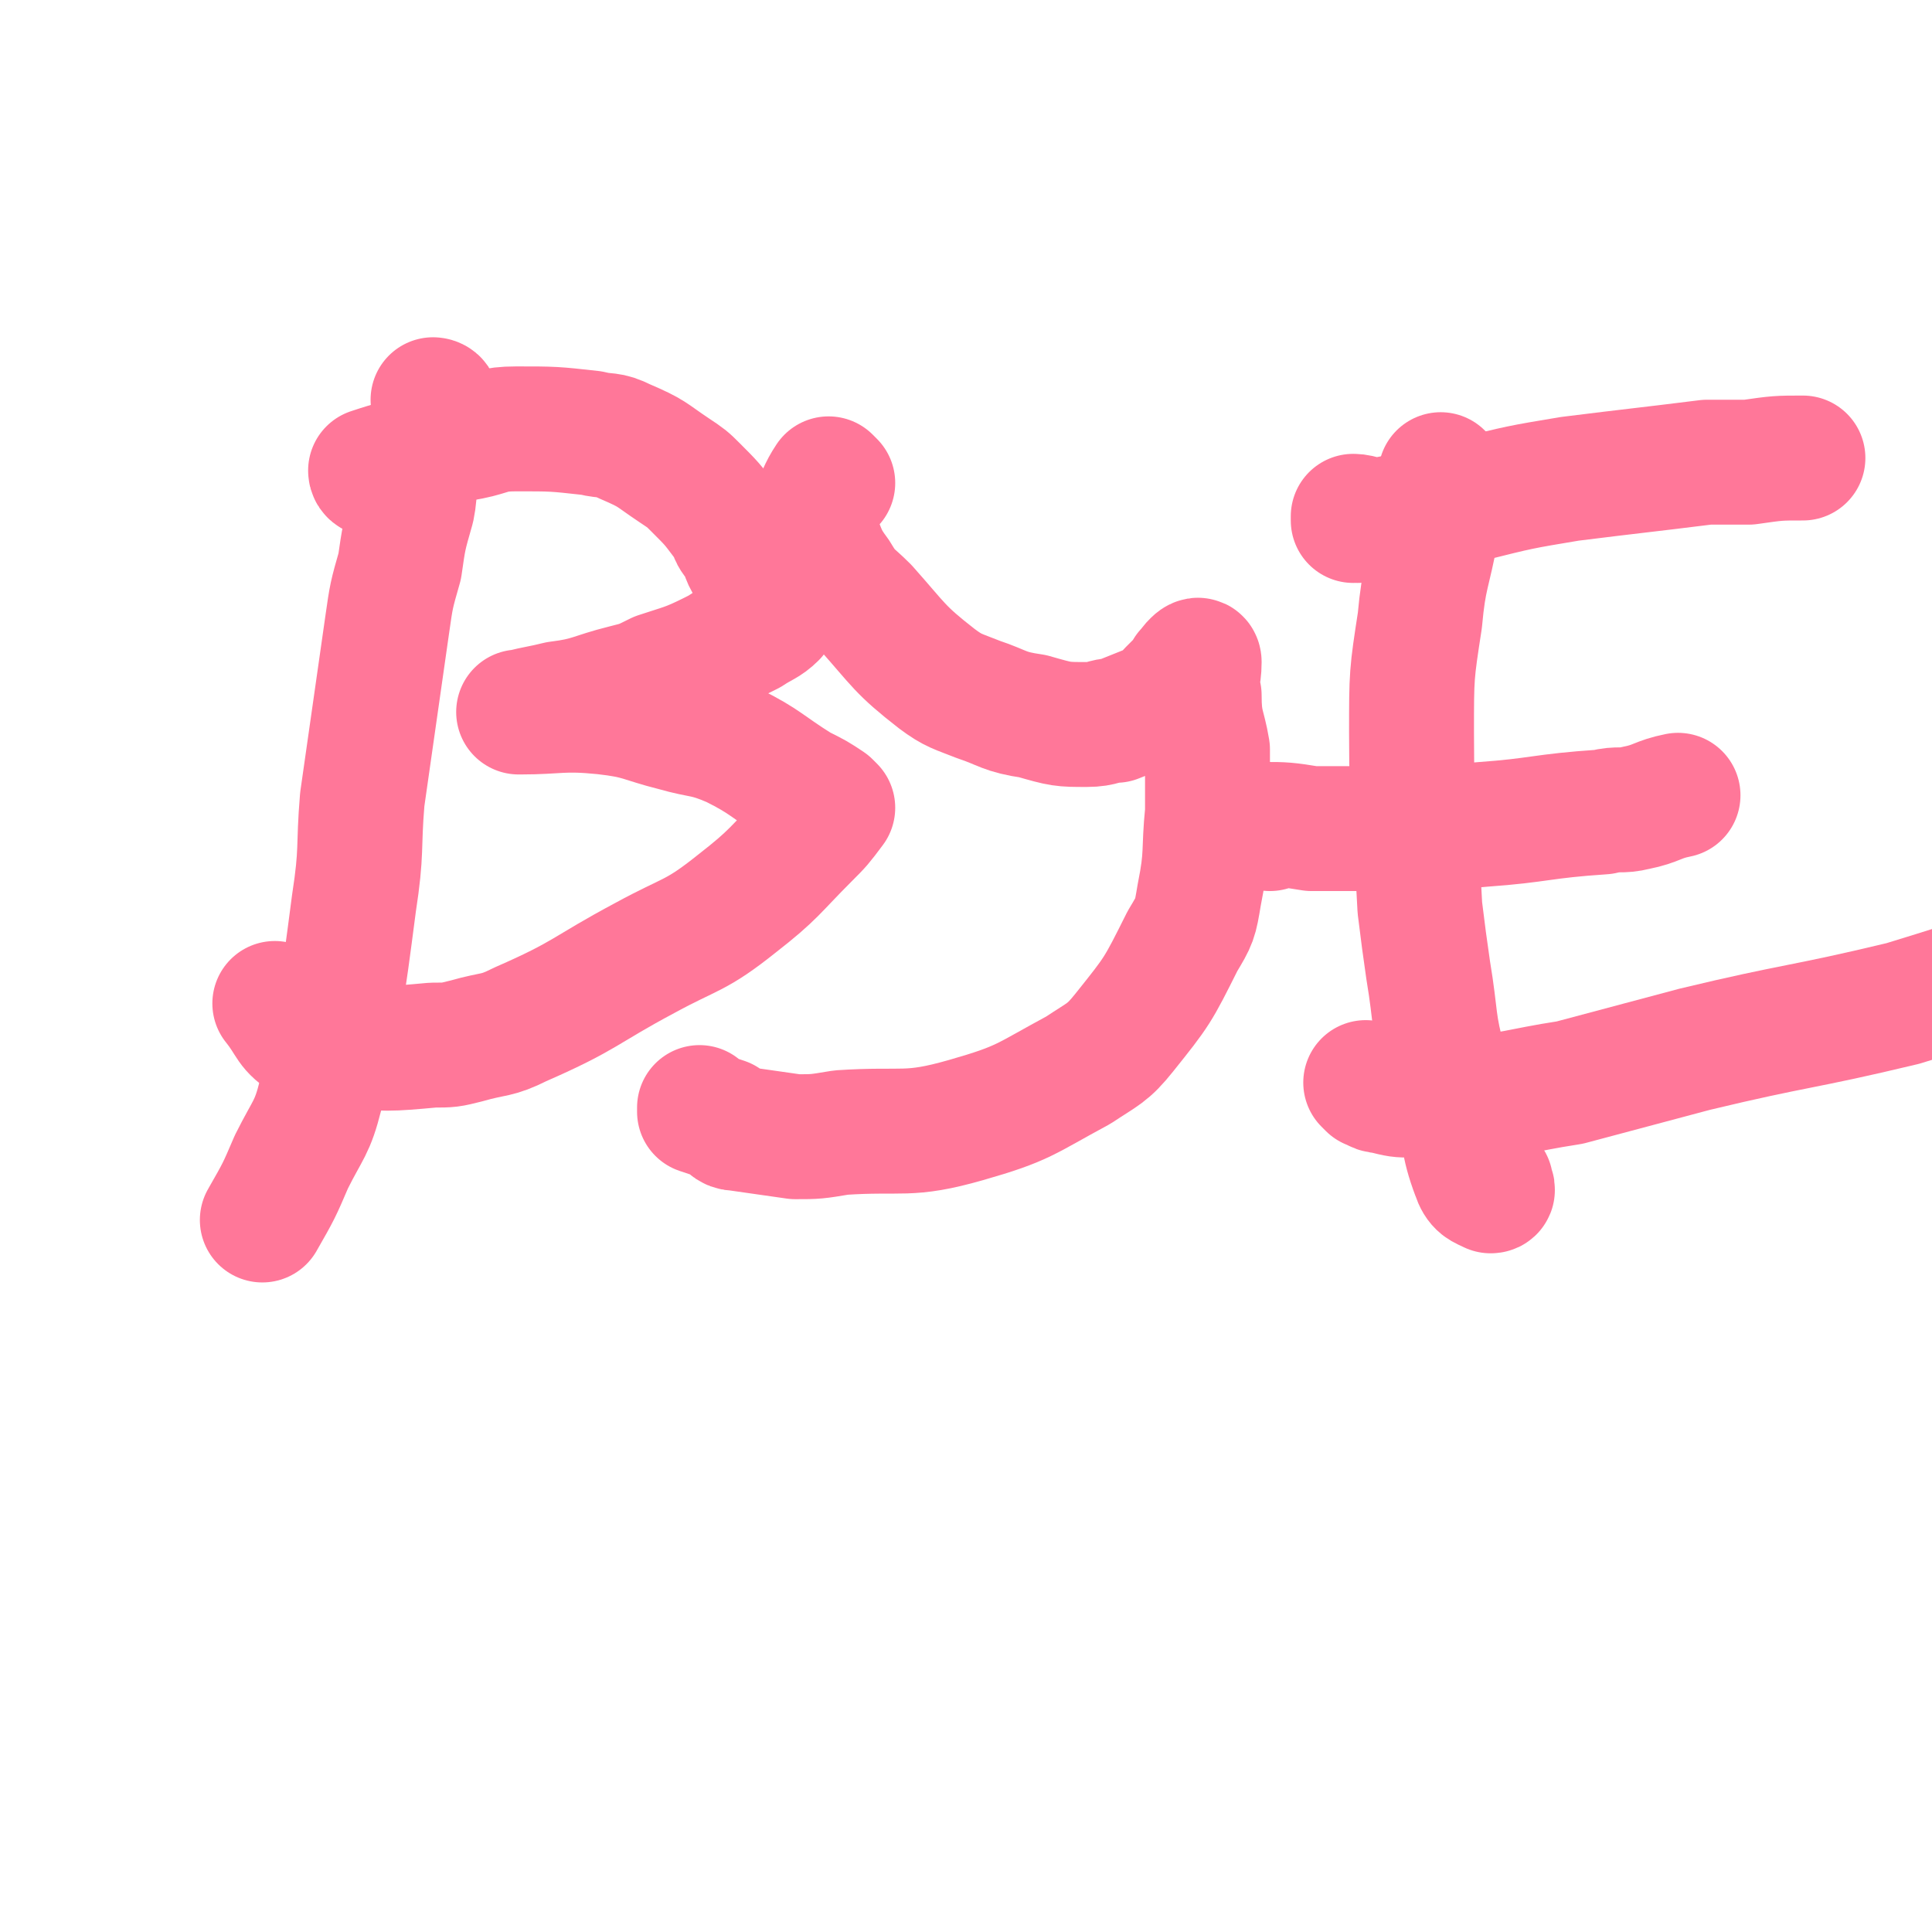 <svg viewBox='0 0 464 464' version='1.1' xmlns='http://www.w3.org/2000/svg' xmlns:xlink='http://www.w3.org/1999/xlink'><g fill='none' stroke='#FF7799' stroke-width='30' stroke-linecap='round' stroke-linejoin='round'><path d='M105,97c0,0 -1,-1 -1,-1 0,0 0,1 1,1 0,0 0,0 0,0 0,0 -1,-1 -1,-1 0,0 1,0 1,1 0,2 0,2 -1,4 -1,3 -1,2 -2,5 -1,3 -1,3 -2,7 -1,4 0,4 -1,9 -2,7 -2,7 -3,14 -2,7 -2,7 -3,14 -3,21 -3,21 -6,42 -1,12 0,12 -2,25 -3,23 -3,23 -8,46 -2,8 -3,8 -7,16 -3,7 -3,7 -7,14 '/><path d='M90,114c0,0 -1,-1 -1,-1 0,0 1,0 1,1 0,0 0,0 0,0 0,0 -1,0 -1,-1 6,-2 7,-2 13,-4 6,-2 5,-3 11,-4 5,-1 5,-2 11,-2 9,0 9,0 18,1 4,1 4,0 8,2 7,3 6,3 12,7 3,2 3,2 5,4 4,4 4,4 7,8 2,2 1,3 3,5 2,3 1,3 3,6 1,1 1,1 2,3 1,1 1,1 2,3 0,0 0,0 0,1 0,0 0,0 0,0 0,0 0,1 0,1 0,0 0,0 1,1 0,0 0,0 0,0 0,0 0,0 0,0 0,0 -1,-1 -1,-1 0,0 0,0 1,1 0,0 0,0 1,1 0,0 0,0 0,0 0,0 0,0 0,1 0,0 0,0 0,0 0,0 0,0 0,0 0,0 -1,-1 -1,-1 0,0 0,0 1,1 0,0 0,0 0,0 0,0 -1,-1 -1,-1 0,0 0,0 1,1 0,0 0,0 0,0 0,0 -1,-1 -1,-1 0,0 1,0 1,1 0,0 0,0 0,1 0,0 0,0 0,0 0,0 -1,-1 -1,-1 0,0 1,0 1,1 -2,2 -3,2 -6,4 -2,1 -2,1 -4,2 -3,2 -3,2 -5,3 -6,3 -7,3 -13,5 -4,2 -4,2 -8,3 -8,2 -8,3 -16,4 -4,1 -5,1 -9,2 0,0 -1,0 0,0 9,0 10,-1 20,0 9,1 9,2 17,4 7,2 7,1 14,4 8,4 8,5 16,10 4,2 4,2 7,4 1,1 1,1 1,1 -3,4 -3,4 -6,7 -8,8 -8,9 -17,16 -10,8 -11,7 -22,13 -15,8 -14,9 -30,16 -6,3 -6,2 -13,4 -4,1 -4,1 -8,1 -11,1 -11,1 -22,0 -4,0 -5,1 -8,-1 -5,-3 -4,-4 -8,-9 '/><path d='M200,116c0,0 -1,-1 -1,-1 0,0 0,0 1,1 0,0 0,0 0,0 0,0 -1,-1 -1,-1 -2,3 -2,4 -4,8 0,1 1,1 1,2 0,2 -1,2 0,3 2,5 2,6 5,10 3,5 3,4 7,8 8,9 8,10 17,17 4,3 5,3 10,5 6,2 6,3 13,4 7,2 7,2 13,2 4,0 4,-1 7,-1 5,-2 5,-2 10,-4 2,-1 1,-1 3,-3 2,-2 2,-2 4,-4 0,-1 0,-1 1,-1 0,-1 0,-1 1,-2 0,0 1,-1 1,0 0,4 -1,4 0,8 0,7 1,7 2,13 0,8 0,8 0,15 -1,10 0,10 -2,20 -1,6 -1,6 -4,11 -6,12 -6,12 -14,22 -4,5 -5,5 -11,9 -13,7 -13,8 -27,12 -14,4 -15,2 -30,3 -6,1 -6,1 -11,1 -7,-1 -7,-1 -14,-2 -2,0 -2,-1 -3,-2 -3,-1 -3,-1 -6,-2 0,0 0,0 0,-1 '/><path d='M347,115c0,0 -1,-1 -1,-1 0,0 0,0 0,1 0,0 0,0 0,0 1,0 0,-1 0,-1 0,0 0,0 0,1 0,0 0,0 0,0 0,6 0,6 -1,12 -2,11 -3,11 -4,22 -2,13 -2,13 -2,27 0,21 1,21 2,42 1,8 1,8 2,15 2,12 1,12 4,23 1,5 1,4 3,9 2,8 1,9 4,17 1,3 2,3 4,4 1,0 0,-1 0,-2 '/><path d='M326,125c0,0 -1,-1 -1,-1 0,0 0,0 0,1 0,0 0,0 0,0 1,0 0,-1 0,-1 2,0 3,1 6,1 11,-2 11,-3 22,-5 12,-3 12,-3 24,-5 16,-2 17,-2 33,-4 5,0 5,0 10,0 7,-1 7,-1 13,-1 '/><path d='M305,199c0,0 -1,-1 -1,-1 0,0 0,0 1,1 0,0 0,0 0,0 0,0 -2,-1 -1,-1 4,0 5,0 11,1 9,0 9,0 18,0 12,0 12,0 23,-1 14,-1 14,-2 29,-3 4,-1 4,0 8,-1 5,-1 5,-2 10,-3 '/><path d='M329,261c0,0 -1,-1 -1,-1 0,0 0,0 0,0 2,1 2,2 4,2 4,1 4,1 7,1 6,1 6,2 11,1 14,-1 14,-2 27,-4 15,-4 15,-4 30,-8 25,-6 25,-5 50,-11 13,-4 13,-4 25,-8 4,-1 4,-1 8,-2 '/></g>
</svg>